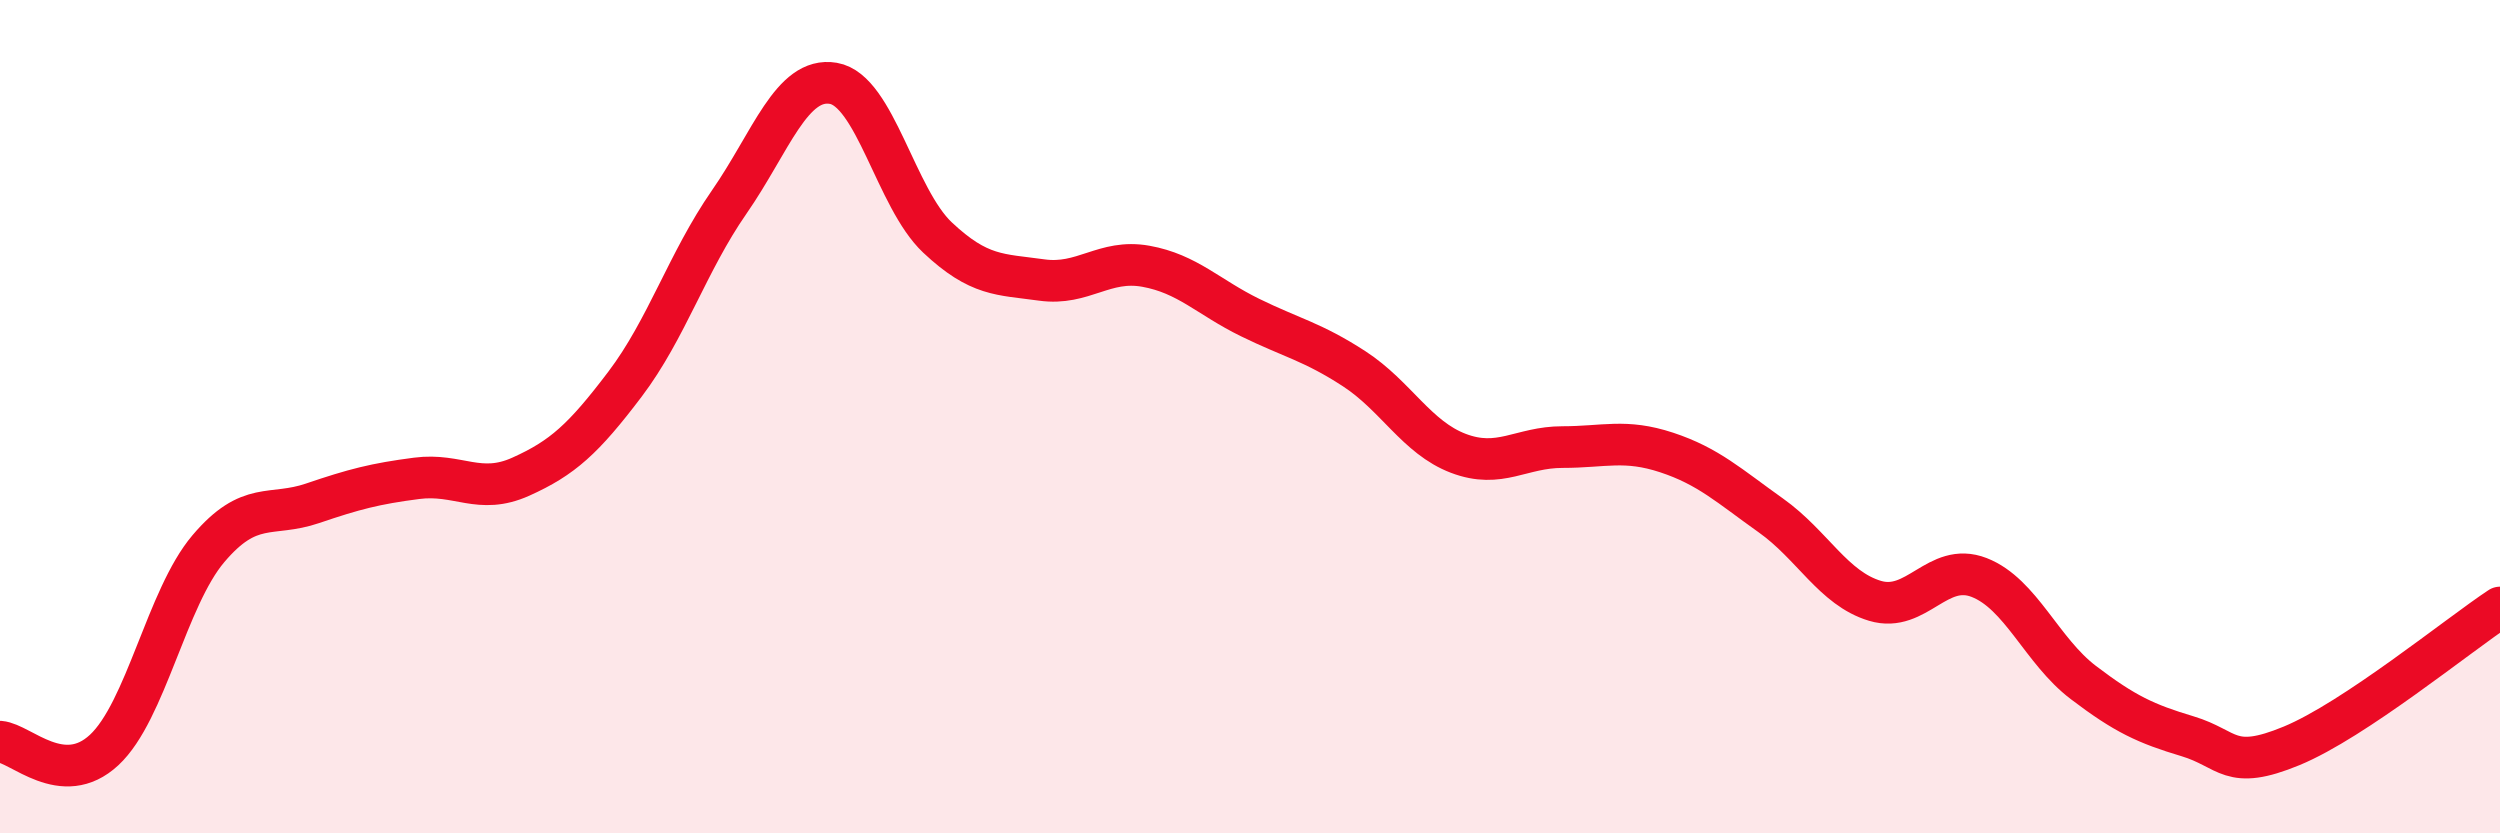 
    <svg width="60" height="20" viewBox="0 0 60 20" xmlns="http://www.w3.org/2000/svg">
      <path
        d="M 0,17.8 C 0.5,17.84 1.5,18.93 2.5,18 C 3.5,17.07 4,14.35 5,13.17 C 6,11.99 6.5,12.42 7.5,12.08 C 8.5,11.74 9,11.61 10,11.48 C 11,11.35 11.5,11.89 12.5,11.44 C 13.5,10.99 14,10.54 15,9.22 C 16,7.9 16.5,6.29 17.5,4.85 C 18.5,3.41 19,1.83 20,2 C 21,2.17 21.5,4.76 22.5,5.7 C 23.5,6.64 24,6.58 25,6.72 C 26,6.86 26.5,6.21 27.5,6.39 C 28.5,6.57 29,7.13 30,7.62 C 31,8.11 31.5,8.2 32.5,8.85 C 33.5,9.5 34,10.5 35,10.88 C 36,11.26 36.5,10.73 37.5,10.73 C 38.5,10.73 39,10.53 40,10.86 C 41,11.19 41.5,11.66 42.5,12.37 C 43.5,13.08 44,14.12 45,14.42 C 46,14.72 46.5,13.47 47.5,13.86 C 48.5,14.25 49,15.62 50,16.38 C 51,17.14 51.5,17.37 52.5,17.67 C 53.5,17.97 53.5,18.52 55,17.9 C 56.5,17.28 59,15.24 60,14.58L60 20L0 20Z"
        fill="#EB0A25"
        opacity="0.1"
        stroke-linecap="round"
        stroke-linejoin="round"
      />
      <path
        d="M 0,17.8 C 0.5,17.84 1.5,18.93 2.5,18 C 3.5,17.07 4,14.35 5,13.17 C 6,11.99 6.5,12.42 7.5,12.08 C 8.5,11.74 9,11.61 10,11.48 C 11,11.35 11.5,11.89 12.5,11.44 C 13.5,10.99 14,10.54 15,9.22 C 16,7.9 16.5,6.29 17.5,4.85 C 18.5,3.41 19,1.83 20,2 C 21,2.17 21.5,4.76 22.5,5.7 C 23.5,6.64 24,6.58 25,6.72 C 26,6.86 26.5,6.21 27.5,6.39 C 28.5,6.57 29,7.13 30,7.62 C 31,8.11 31.5,8.2 32.5,8.85 C 33.5,9.5 34,10.5 35,10.88 C 36,11.26 36.5,10.73 37.5,10.73 C 38.5,10.73 39,10.53 40,10.86 C 41,11.19 41.5,11.66 42.5,12.37 C 43.5,13.08 44,14.12 45,14.42 C 46,14.72 46.5,13.47 47.5,13.86 C 48.5,14.25 49,15.62 50,16.38 C 51,17.14 51.5,17.37 52.5,17.67 C 53.5,17.97 53.5,18.52 55,17.9 C 56.5,17.28 59,15.24 60,14.58"
        stroke="#EB0A25"
        stroke-width="1"
        fill="none"
        stroke-linecap="round"
        stroke-linejoin="round"
      />
    </svg>
  